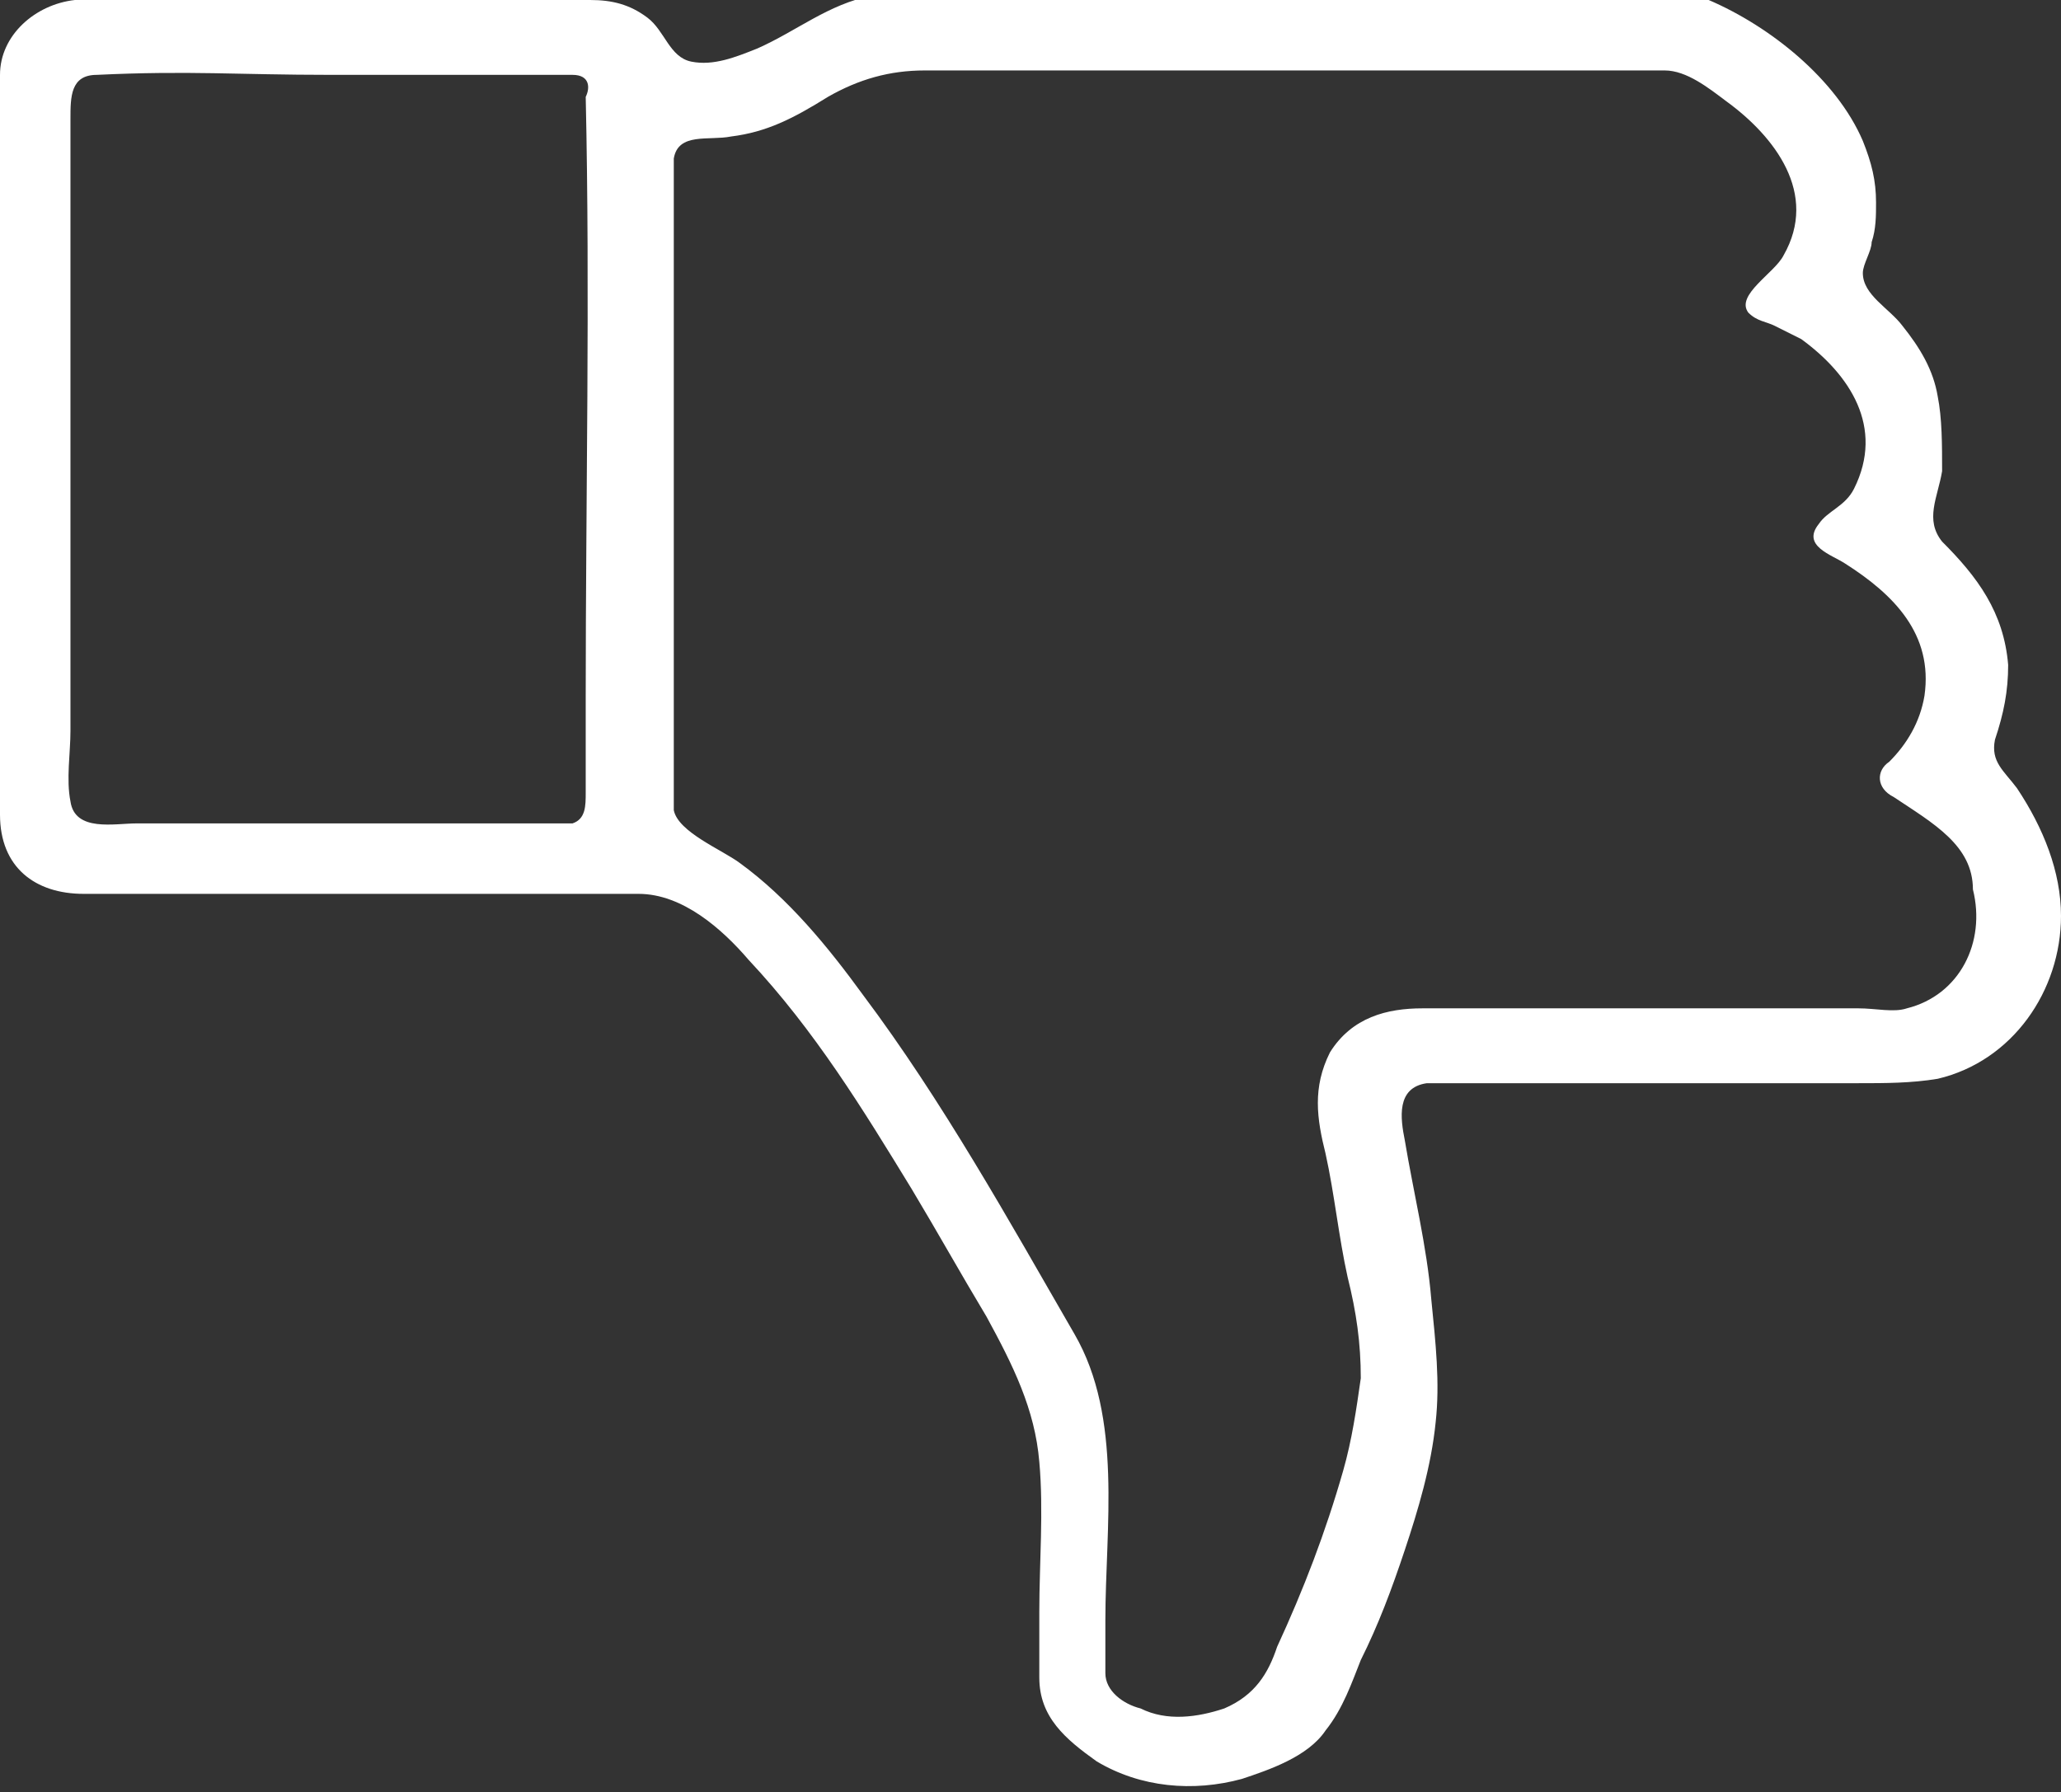 <?xml version="1.0" encoding="utf-8"?>
<!-- Generator: Adobe Illustrator 23.0.3, SVG Export Plug-In . SVG Version: 6.00 Build 0)  -->
<svg version="1.1" id="elements" xmlns="http://www.w3.org/2000/svg" xmlns:xlink="http://www.w3.org/1999/xlink" x="0px" y="0px"
	 viewBox="0 0 46.8 40.7" style="enable-background:new 0 0 46.8 40.7;" xml:space="preserve">
<rect x="0" y="0" width="46.8" height="40.7" fill="#333333" stroke="none"/>
<style type="text/css">
	.st0{fill:#fff;}
</style>
<path class="st0" d="M46.8,20.8c0,1.7-1.1,3.3-2.8,3.7c-0.6,0.1-1.2,0.1-1.8,0.1c-2.7,0-4.4,0-7.1,0c-0.8,0-1.7,0-2.5,0
	c-0.1,0-0.2,0-0.2,0c-0.7,0.1-0.6,0.8-0.5,1.3c0.2,1.2,0.5,2.4,0.6,3.6c0.1,1,0.2,1.9,0.1,2.8c-0.1,1-0.4,2-0.7,2.9
	c-0.3,0.9-0.6,1.7-1,2.5c-0.2,0.5-0.4,1.1-0.8,1.6c-0.4,0.6-1.3,0.9-1.9,1.1c-1.1,0.3-2.3,0.2-3.3-0.4c-0.7-0.5-1.3-1-1.3-1.9
	c0-0.5,0-1,0-1.5c0-1.1,0.1-2.3,0-3.4c-0.1-1.2-0.6-2.2-1.2-3.3c-0.6-1-1.1-1.9-1.7-2.9c-1.1-1.8-2.2-3.6-3.7-5.2
	c-0.6-0.7-1.5-1.5-2.5-1.5c-2.3,0-4.6,0-6.9,0c-2.2,0-3.4,0-5.7,0c-1.1,0-1.9-0.6-1.9-1.8c0-0.6,0-1.2,0-1.9C0,11.9,0,7,0,2.1
	C0,2,0,1.8,0,1.7C0,0.8,0.8,0.1,1.7,0C2.3,0,3,0,3.6,0c2.7,0,4.5,0,7.2,0c0.9,0,1.7,0,2.6,0c0.5,0,0.9,0.1,1.3,0.4
	c0.4,0.3,0.5,0.9,1,1c0.5,0.1,1-0.1,1.5-0.3c0.9-0.4,1.6-1,2.6-1.2c0.3,0,0.6,0,0.9,0c0.7,0,1.4,0,2.2,0c5.1,0,9.2,0,14.4,0
	c0.4,0,1-0.1,1.5,0.1c1.4,0.6,2.9,1.8,3.5,3.2c0.2,0.5,0.3,0.9,0.3,1.4c0,0.3,0,0.6-0.1,0.9c0,0.2-0.2,0.5-0.2,0.7
	c0,0.5,0.6,0.8,0.9,1.2c0.4,0.5,0.7,1,0.8,1.6c0.1,0.5,0.1,1.1,0.1,1.7c-0.1,0.6-0.4,1.1,0,1.6c0.8,0.8,1.4,1.6,1.5,2.8
	c0,0.6-0.1,1.1-0.3,1.7c-0.1,0.5,0.2,0.7,0.5,1.1C46.4,18.8,46.8,19.8,46.8,20.8z M13,1.7c-1.8,0-3.7,0-5.5,0c-2.1,0-3.2-0.1-5.3,0
	c-0.6,0-0.6,0.5-0.6,1c0,0.9,0,1.8,0,2.6c0,2.7,0,5.3,0,8c0,1.1,0,2.2,0,3.3c0,0.5-0.1,1.1,0,1.6c0.1,0.7,1,0.5,1.5,0.5
	c1.1,0,1.3,0,2.4,0c2.3,0,4.7,0,7,0c0.2,0,0.4,0,0.5,0c0.3-0.1,0.3-0.4,0.3-0.7c0-0.7,0-1.4,0-2.2c0-4.5,0.1-9.1,0-13.6
	C13.4,2,13.4,1.7,13,1.7z M43,18.1c-0.4-0.2-0.4-0.6-0.1-0.8c0.4-0.4,0.7-0.9,0.8-1.5c0.2-1.4-0.7-2.3-1.8-3c-0.3-0.2-1-0.4-0.6-0.9
	c0.2-0.3,0.6-0.4,0.8-0.8c0.7-1.4-0.1-2.6-1.2-3.4c-0.2-0.1-0.4-0.2-0.6-0.3c-0.2-0.1-0.4-0.1-0.6-0.3c-0.3-0.4,0.6-0.9,0.8-1.3
	c0.8-1.4-0.2-2.7-1.3-3.5c-0.4-0.3-0.9-0.7-1.4-0.7c-0.5,0-1,0-1.5,0c-4.1,0-7.1,0-11.2,0c-1.4,0-2.7,0-4.1,0
	c-0.8,0-1.5,0.2-2.2,0.6C18,2.7,17.4,3,16.6,3.1c-0.5,0.1-1.2-0.1-1.3,0.5c0,0.3,0,0.7,0,1.1c0,0.8,0,1.7,0,2.5c0,2.2,0,4.3,0,6.5
	c0,1.5,0,3,0,4.5c0,0.1,0,0.2,0,0.2c0.1,0.5,1.1,0.9,1.5,1.2c1.1,0.8,2,1.9,2.8,3c1.8,2.4,3.3,5.1,4.8,7.7c1.1,1.9,0.7,4.4,0.7,6.5
	c0,0.4,0,0.8,0,1.2c0,0.4,0.4,0.7,0.8,0.8c0.6,0.3,1.3,0.2,1.9,0c0.7-0.3,1-0.8,1.2-1.4c0.6-1.3,1.1-2.6,1.5-4
	c0.2-0.7,0.3-1.4,0.4-2.1c0-0.8-0.1-1.5-0.3-2.3c-0.2-0.9-0.3-1.9-0.5-2.8c-0.2-0.8-0.3-1.5,0.1-2.3c0.5-0.8,1.3-1,2.1-1
	c1.7,0,2.4,0,4.1,0c1.9,0,3.9,0,5.8,0c0.4,0,0.8,0.1,1.1,0c1.2-0.3,1.8-1.5,1.5-2.7C44.8,19.2,43.9,18.7,43,18.1z"/>
</svg>
